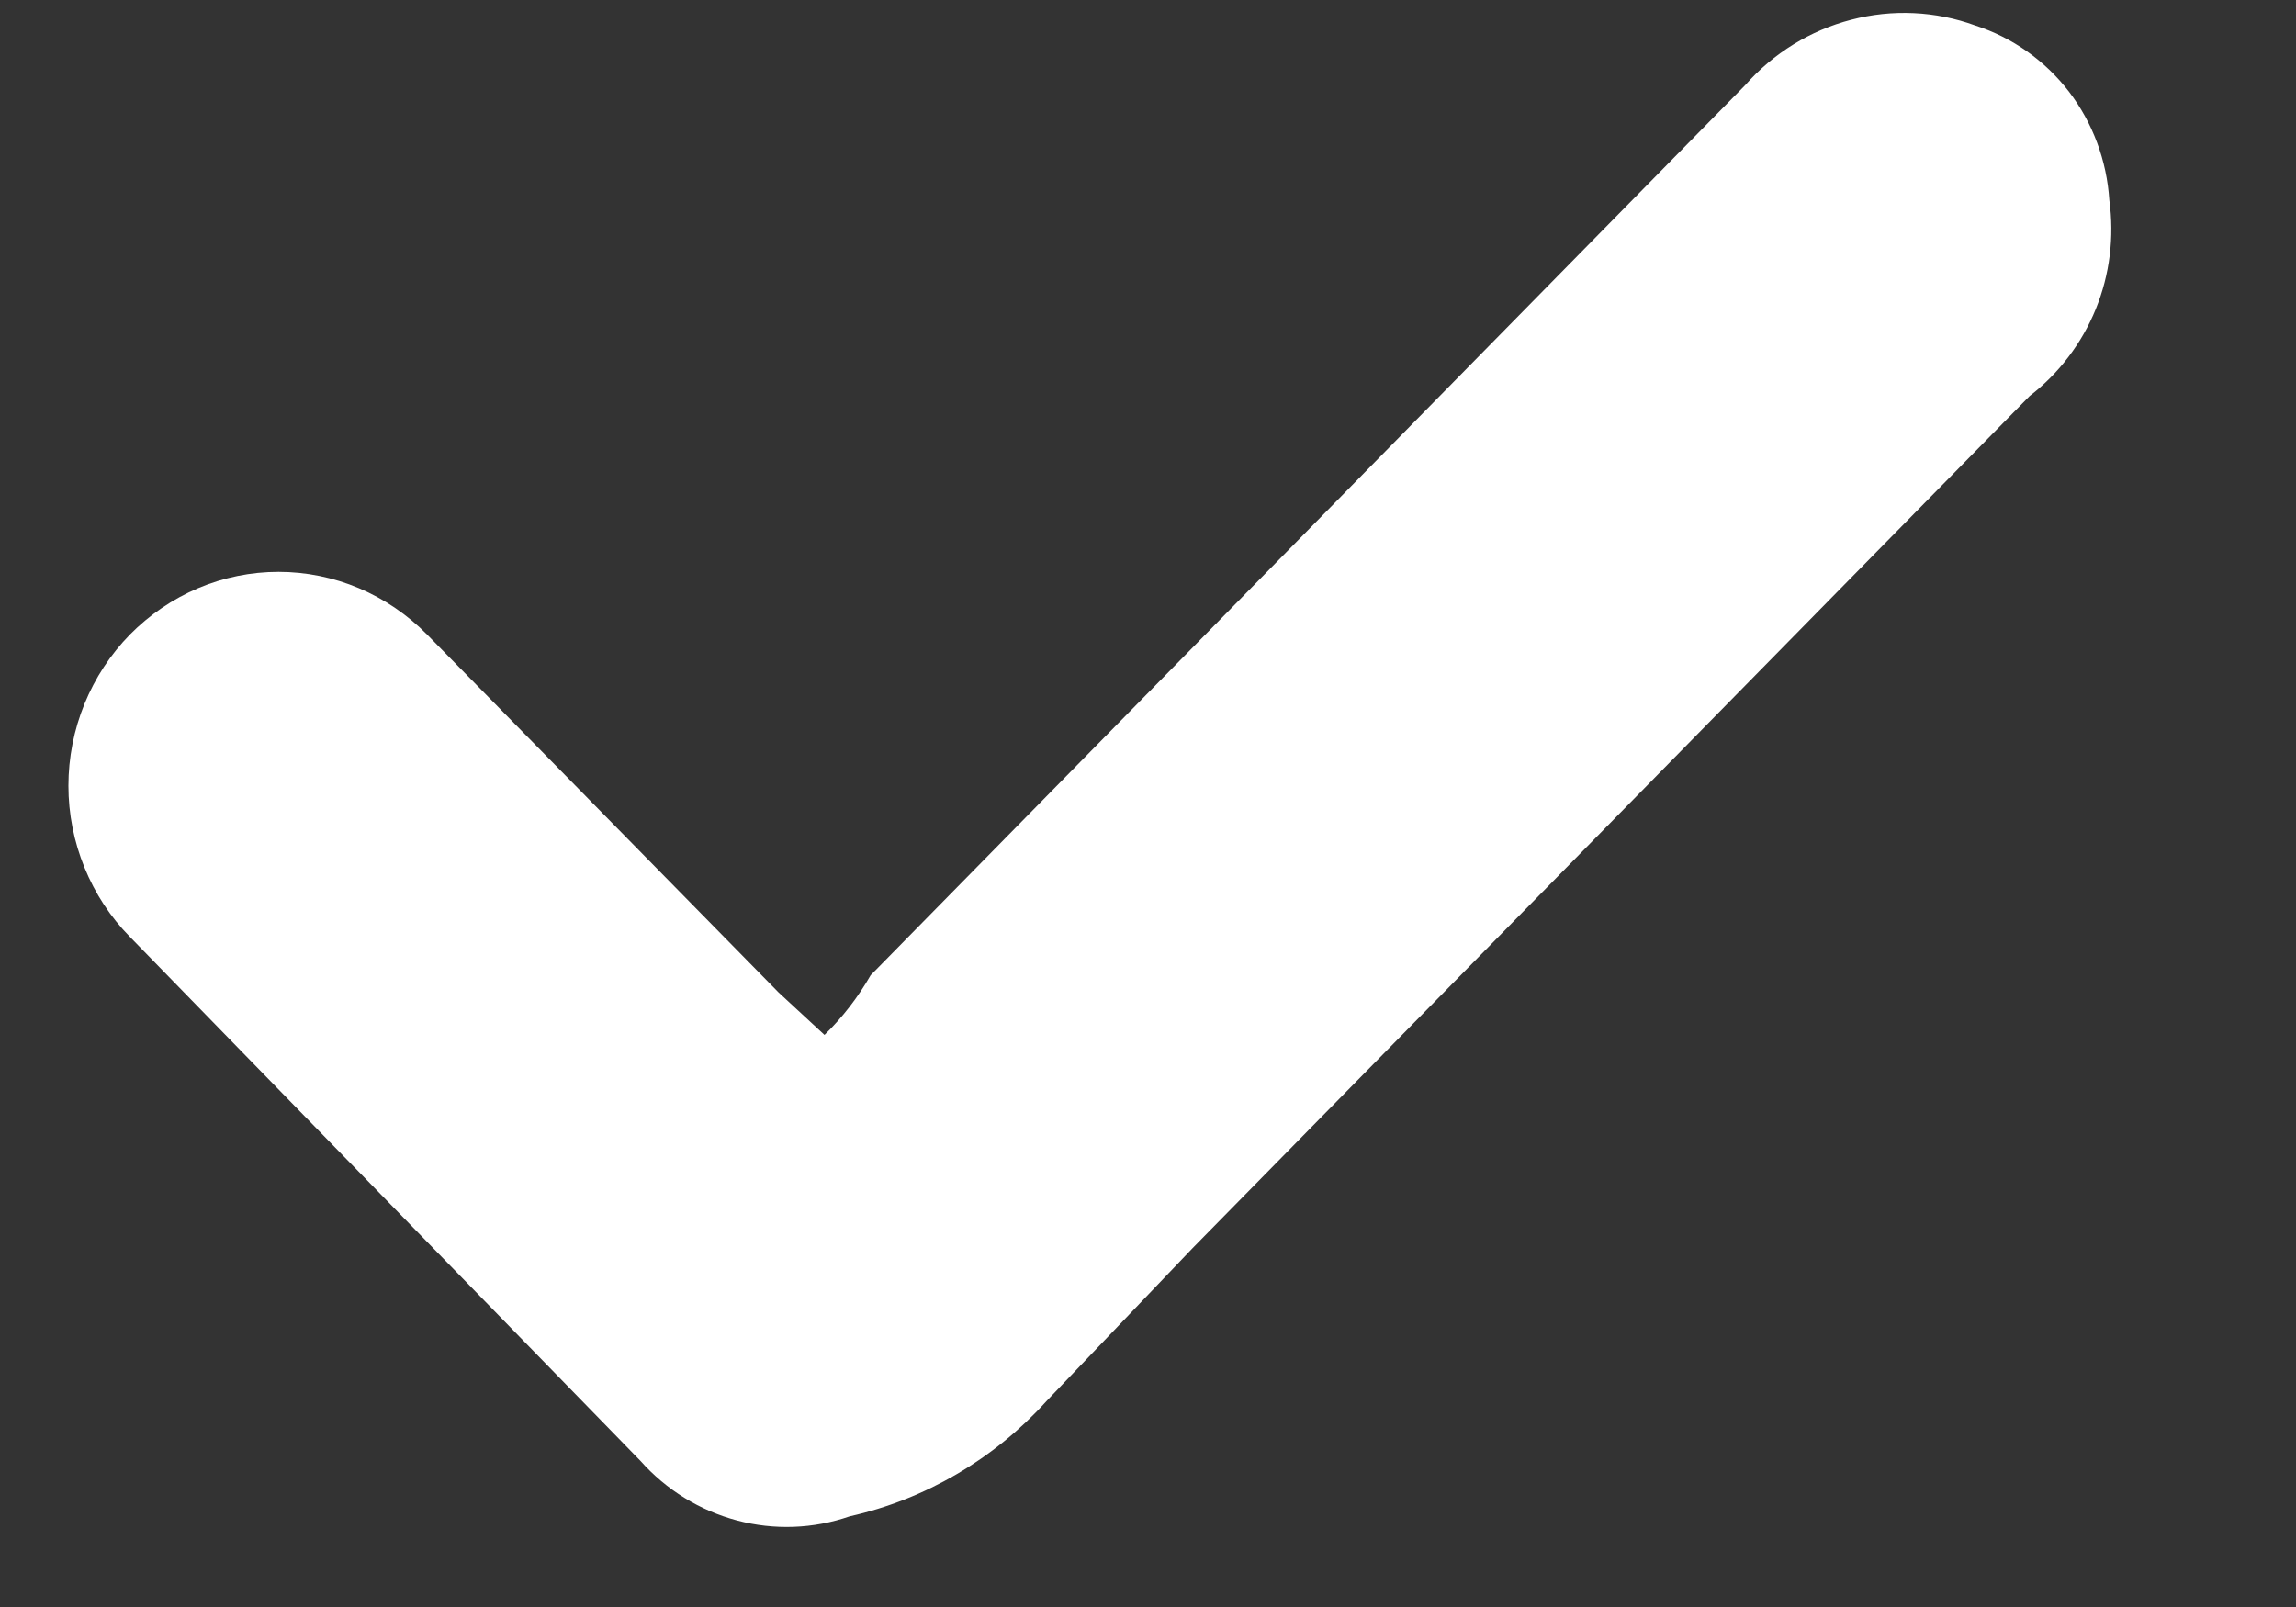 <svg width="10" height="7" viewBox="0 0 10 7" fill="none" xmlns="http://www.w3.org/2000/svg">
<rect x="0" y="0" width="10" height="7" fill="#333333" stroke="none"/>
<path d="M3.591 4.508L3.391 4.323L1.86 2.764C1.775 2.678 1.674 2.609 1.563 2.562C1.452 2.515 1.333 2.491 1.213 2.491C1.093 2.491 0.974 2.515 0.863 2.562C0.752 2.609 0.651 2.678 0.566 2.764C0.481 2.851 0.414 2.953 0.368 3.066C0.322 3.179 0.298 3.3 0.298 3.423C0.298 3.545 0.322 3.666 0.368 3.779C0.414 3.892 0.481 3.995 0.566 4.081L2.79 6.364C2.902 6.49 3.048 6.58 3.21 6.623C3.372 6.666 3.542 6.66 3.701 6.605C4.03 6.531 4.329 6.356 4.557 6.104L5.195 5.436L8.84 1.725C8.967 1.627 9.067 1.496 9.128 1.346C9.189 1.196 9.209 1.032 9.187 0.872C9.176 0.7 9.115 0.535 9.011 0.399C8.906 0.263 8.764 0.163 8.603 0.111C8.43 0.048 8.242 0.039 8.063 0.086C7.885 0.132 7.724 0.231 7.601 0.371L3.792 4.248C3.737 4.344 3.67 4.431 3.591 4.508Z" fill="white"/>
</svg>
